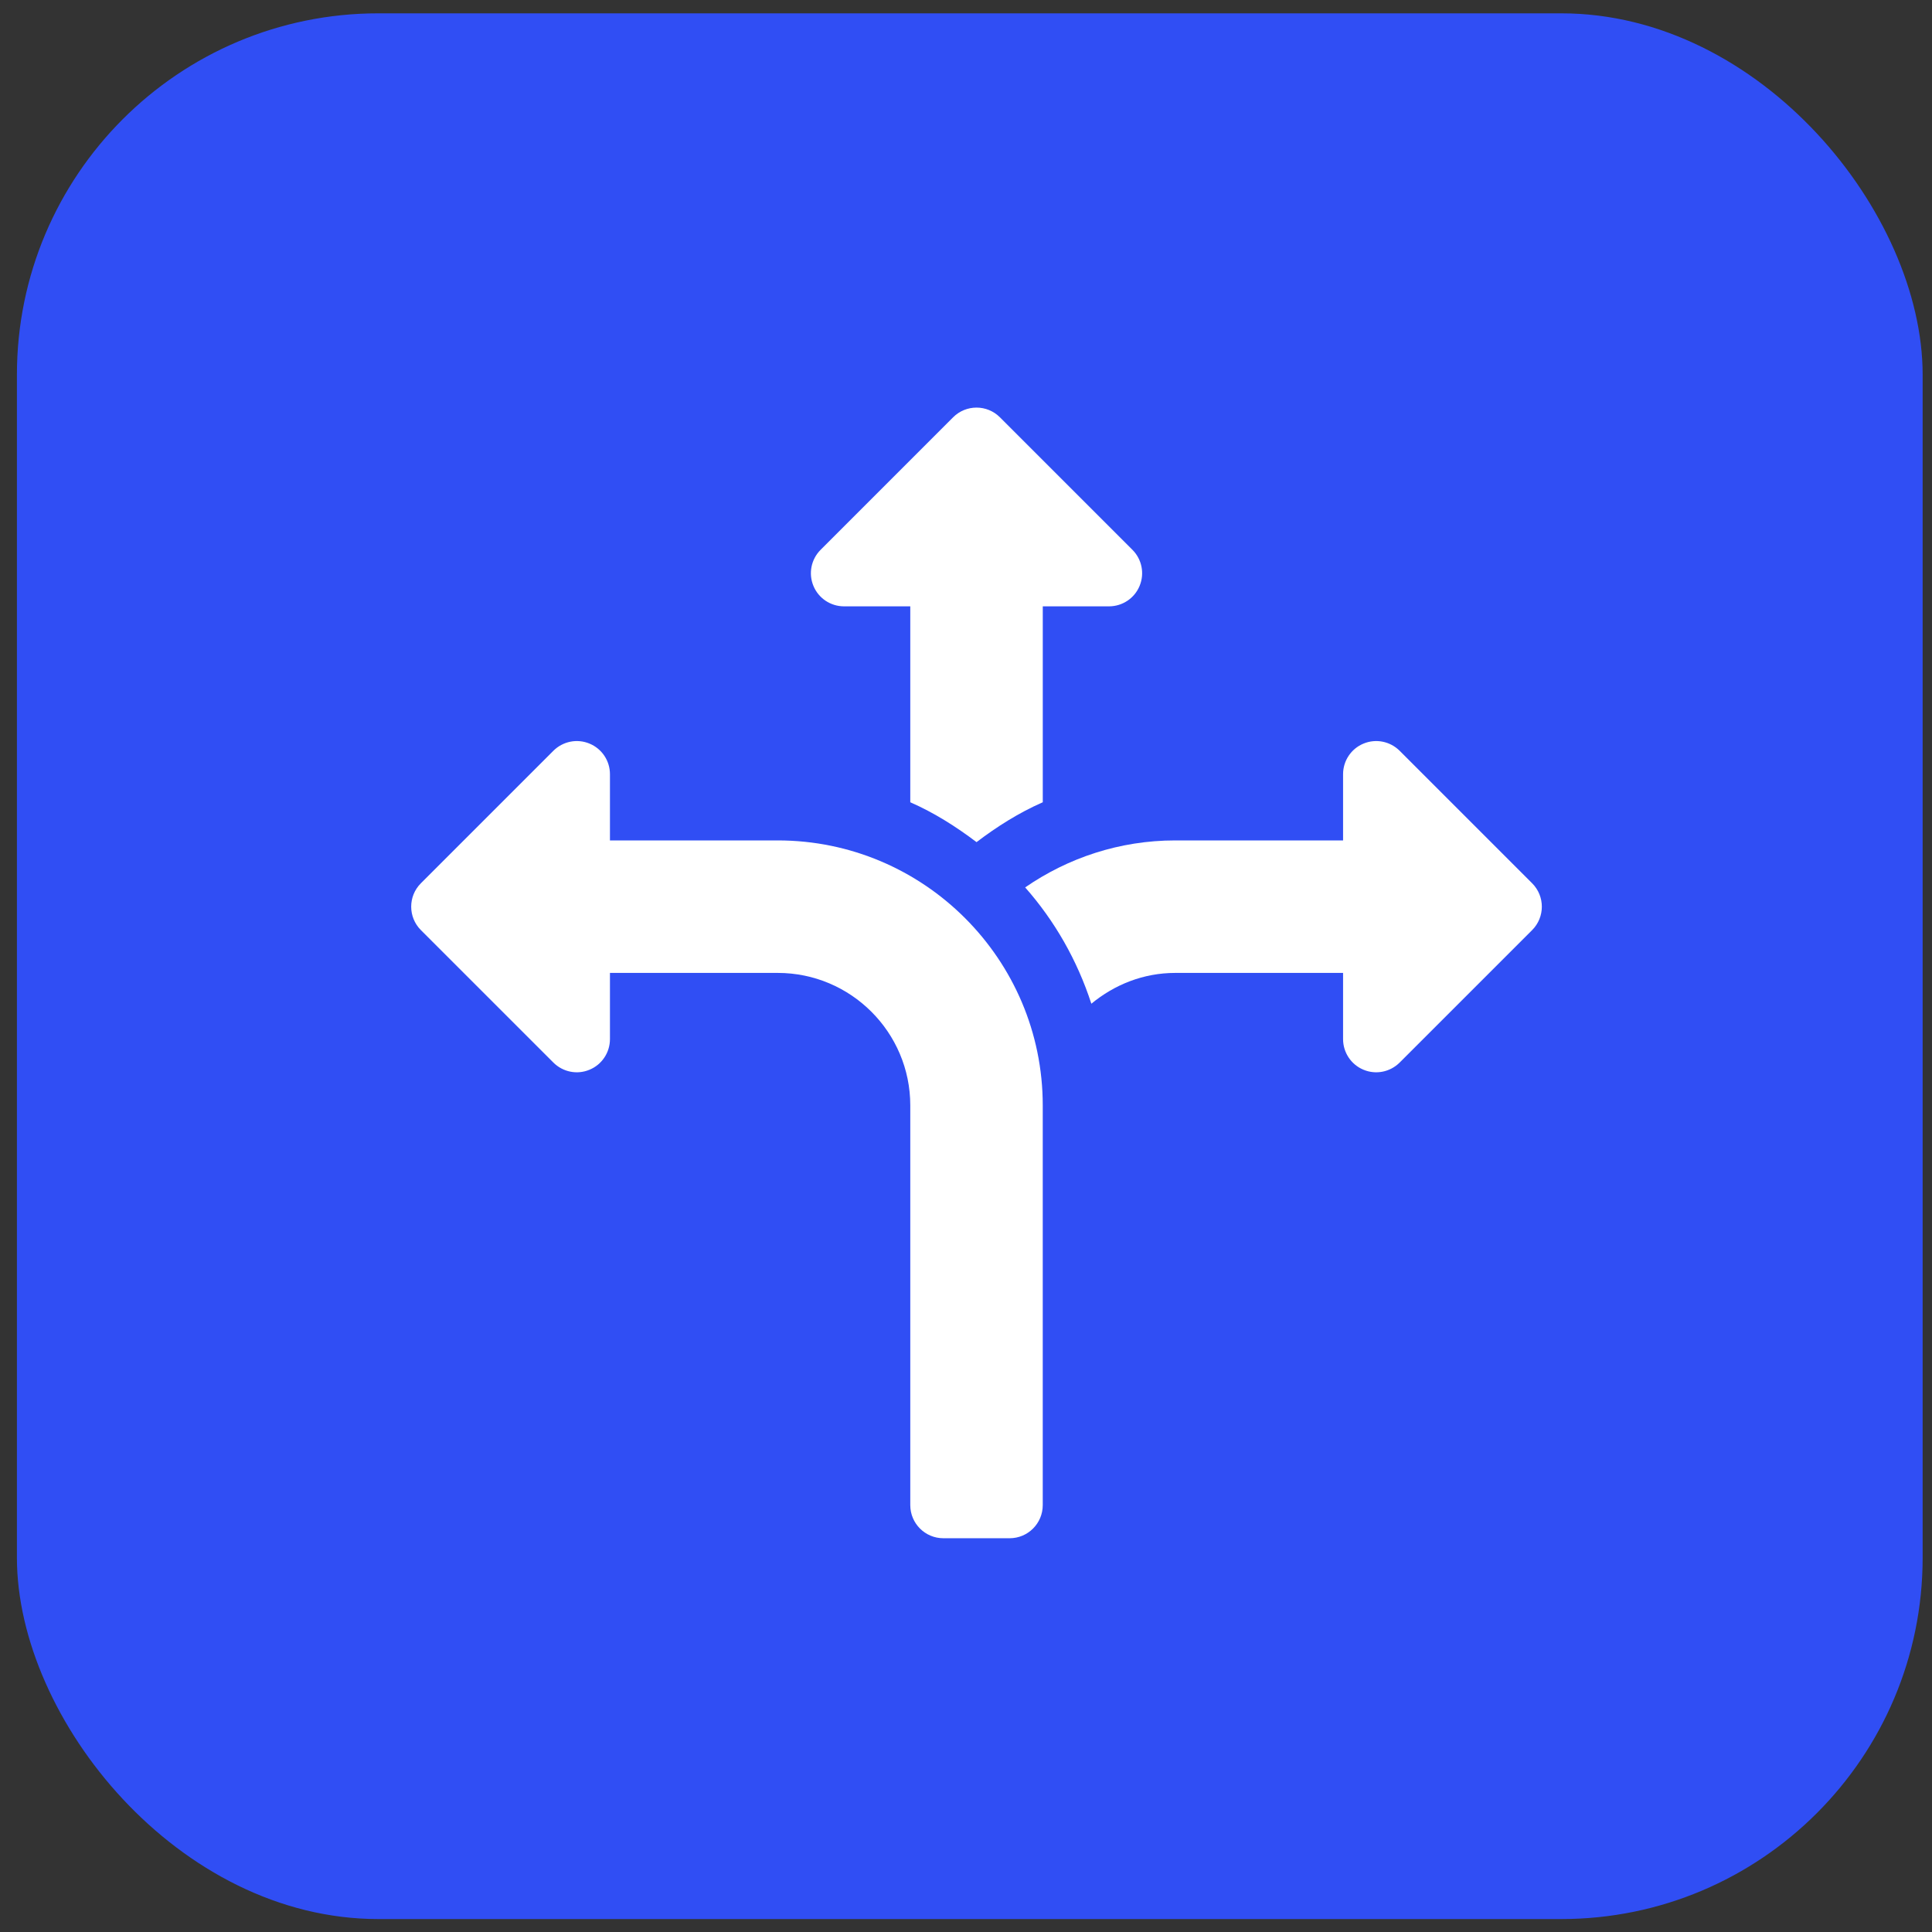 <svg width="69" height="69" viewBox="0 0 69 69" fill="none" xmlns="http://www.w3.org/2000/svg">
<rect x="0" y="0" width="69" height="69" fill="#333333" stroke="none"/>
<rect x="0.604" y="0.476" width="68.062" height="68.062" rx="12.908" fill="#304EF4"/>
<path d="M19.764 37.949C20.105 38.288 20.612 38.39 21.053 38.205C21.496 38.023 21.784 37.59 21.784 37.112V34.747H27.777C30.387 34.747 32.51 36.869 32.51 39.479V53.754C32.51 54.408 33.039 54.937 33.692 54.937H36.058C36.712 54.937 37.241 54.408 37.241 53.754V39.479C37.241 34.261 32.996 30.015 27.777 30.015H21.784V27.649C21.784 27.171 21.496 26.739 21.053 26.557C20.61 26.372 20.104 26.476 19.764 26.813L15.032 31.545C14.57 32.007 14.57 32.755 15.032 33.218L19.764 37.949Z" fill="white"/>
<path d="M34.876 30.076C35.609 29.52 36.389 29.026 37.242 28.652V21.655H39.607C40.085 21.655 40.518 21.368 40.7 20.925C40.884 20.483 40.782 19.974 40.444 19.636L35.712 14.904C35.481 14.673 35.178 14.557 34.876 14.557C34.573 14.557 34.27 14.673 34.039 14.904L29.308 19.636C28.969 19.974 28.867 20.483 29.051 20.925C29.233 21.368 29.666 21.655 30.144 21.655H32.51V28.652C33.362 29.026 34.142 29.52 34.876 30.076Z" fill="white"/>
<path d="M49.987 26.813C49.647 26.476 49.141 26.372 48.697 26.557C48.255 26.739 47.967 27.171 47.967 27.649V30.015H41.973C39.983 30.015 38.139 30.64 36.613 31.693C37.67 32.891 38.472 34.295 38.977 35.847C39.796 35.17 40.831 34.747 41.973 34.747H47.967V37.112C47.967 37.59 48.255 38.023 48.697 38.205C49.139 38.39 49.646 38.288 49.987 37.949L54.719 33.218C55.181 32.755 55.181 32.007 54.719 31.545L49.987 26.813Z" fill="white"/>
</svg>
